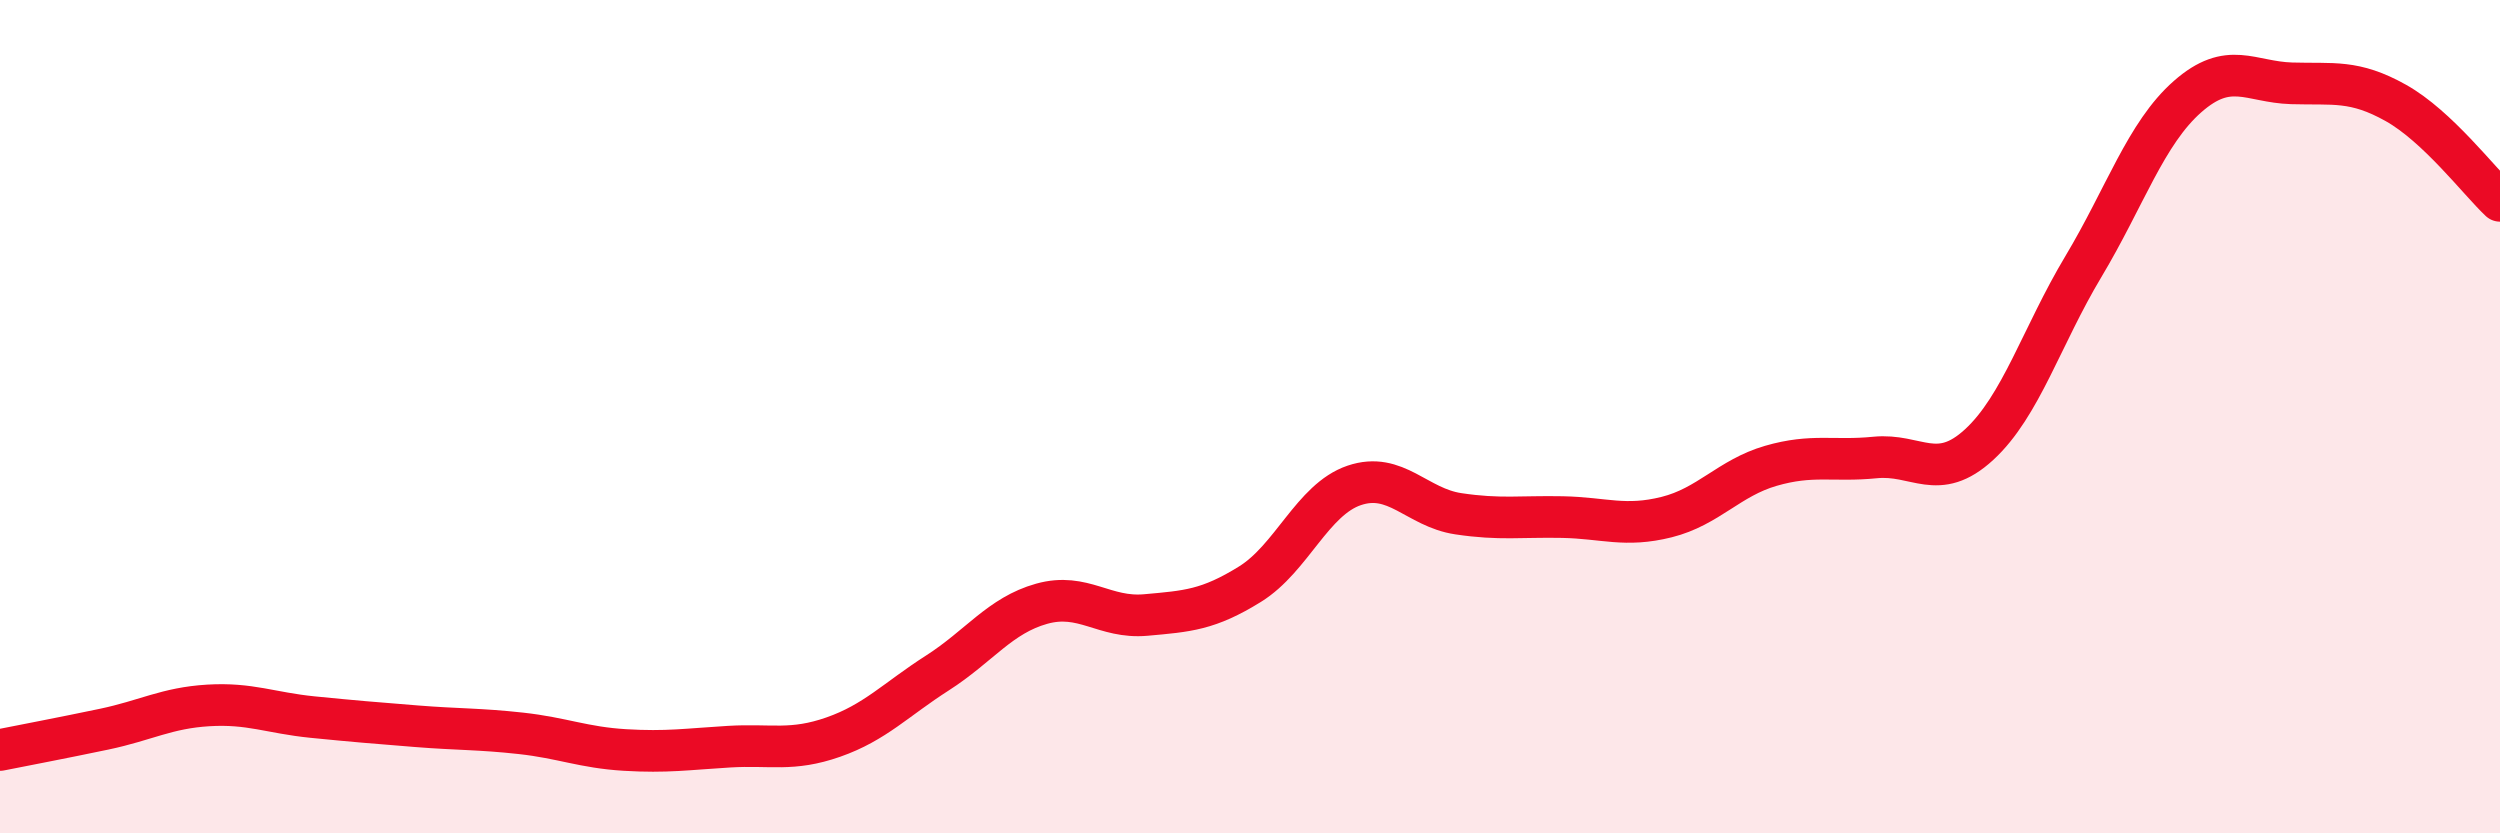 
    <svg width="60" height="20" viewBox="0 0 60 20" xmlns="http://www.w3.org/2000/svg">
      <path
        d="M 0,18 C 0.5,17.9 1.5,17.71 2.5,17.5 C 3.5,17.29 4,16.99 5,16.93 C 6,16.87 6.5,17.11 7.5,17.21 C 8.5,17.31 9,17.35 10,17.43 C 11,17.51 11.5,17.49 12.5,17.6 C 13.5,17.71 14,17.94 15,18 C 16,18.06 16.5,17.98 17.5,17.92 C 18.5,17.86 19,18.04 20,17.69 C 21,17.34 21.5,16.79 22.5,16.15 C 23.5,15.51 24,14.77 25,14.49 C 26,14.21 26.5,14.85 27.5,14.76 C 28.5,14.67 29,14.64 30,14.02 C 31,13.4 31.5,11.99 32.5,11.65 C 33.5,11.31 34,12.18 35,12.33 C 36,12.48 36.5,12.39 37.5,12.41 C 38.5,12.43 39,12.66 40,12.41 C 41,12.16 41.5,11.47 42.5,11.18 C 43.5,10.89 44,11.08 45,10.98 C 46,10.88 46.5,11.59 47.5,10.67 C 48.5,9.75 49,8.07 50,6.4 C 51,4.73 51.5,3.2 52.5,2.32 C 53.5,1.44 54,1.97 55,2 C 56,2.03 56.5,1.91 57.5,2.47 C 58.5,3.03 59.5,4.35 60,4.82L60 20L0 20Z"
        fill="#EB0A25"
        opacity="0.1"
        stroke-linecap="round"
        stroke-linejoin="round"
      />
      <path
        d="M 0,18 C 0.5,17.9 1.5,17.71 2.5,17.5 C 3.5,17.29 4,16.99 5,16.93 C 6,16.87 6.5,17.11 7.5,17.21 C 8.5,17.31 9,17.35 10,17.43 C 11,17.51 11.5,17.49 12.5,17.6 C 13.5,17.71 14,17.94 15,18 C 16,18.06 16.5,17.98 17.5,17.92 C 18.5,17.86 19,18.04 20,17.69 C 21,17.34 21.5,16.79 22.5,16.15 C 23.5,15.51 24,14.77 25,14.49 C 26,14.21 26.5,14.85 27.5,14.76 C 28.5,14.67 29,14.64 30,14.02 C 31,13.4 31.5,11.99 32.5,11.65 C 33.5,11.31 34,12.18 35,12.33 C 36,12.48 36.5,12.39 37.5,12.41 C 38.5,12.43 39,12.66 40,12.41 C 41,12.16 41.5,11.47 42.5,11.18 C 43.5,10.89 44,11.08 45,10.98 C 46,10.88 46.5,11.59 47.5,10.67 C 48.5,9.75 49,8.07 50,6.4 C 51,4.73 51.5,3.2 52.5,2.32 C 53.5,1.44 54,1.97 55,2 C 56,2.03 56.5,1.91 57.5,2.47 C 58.5,3.03 59.5,4.35 60,4.82"
        stroke="#EB0A25"
        stroke-width="1"
        fill="none"
        stroke-linecap="round"
        stroke-linejoin="round"
      />
    </svg>
  